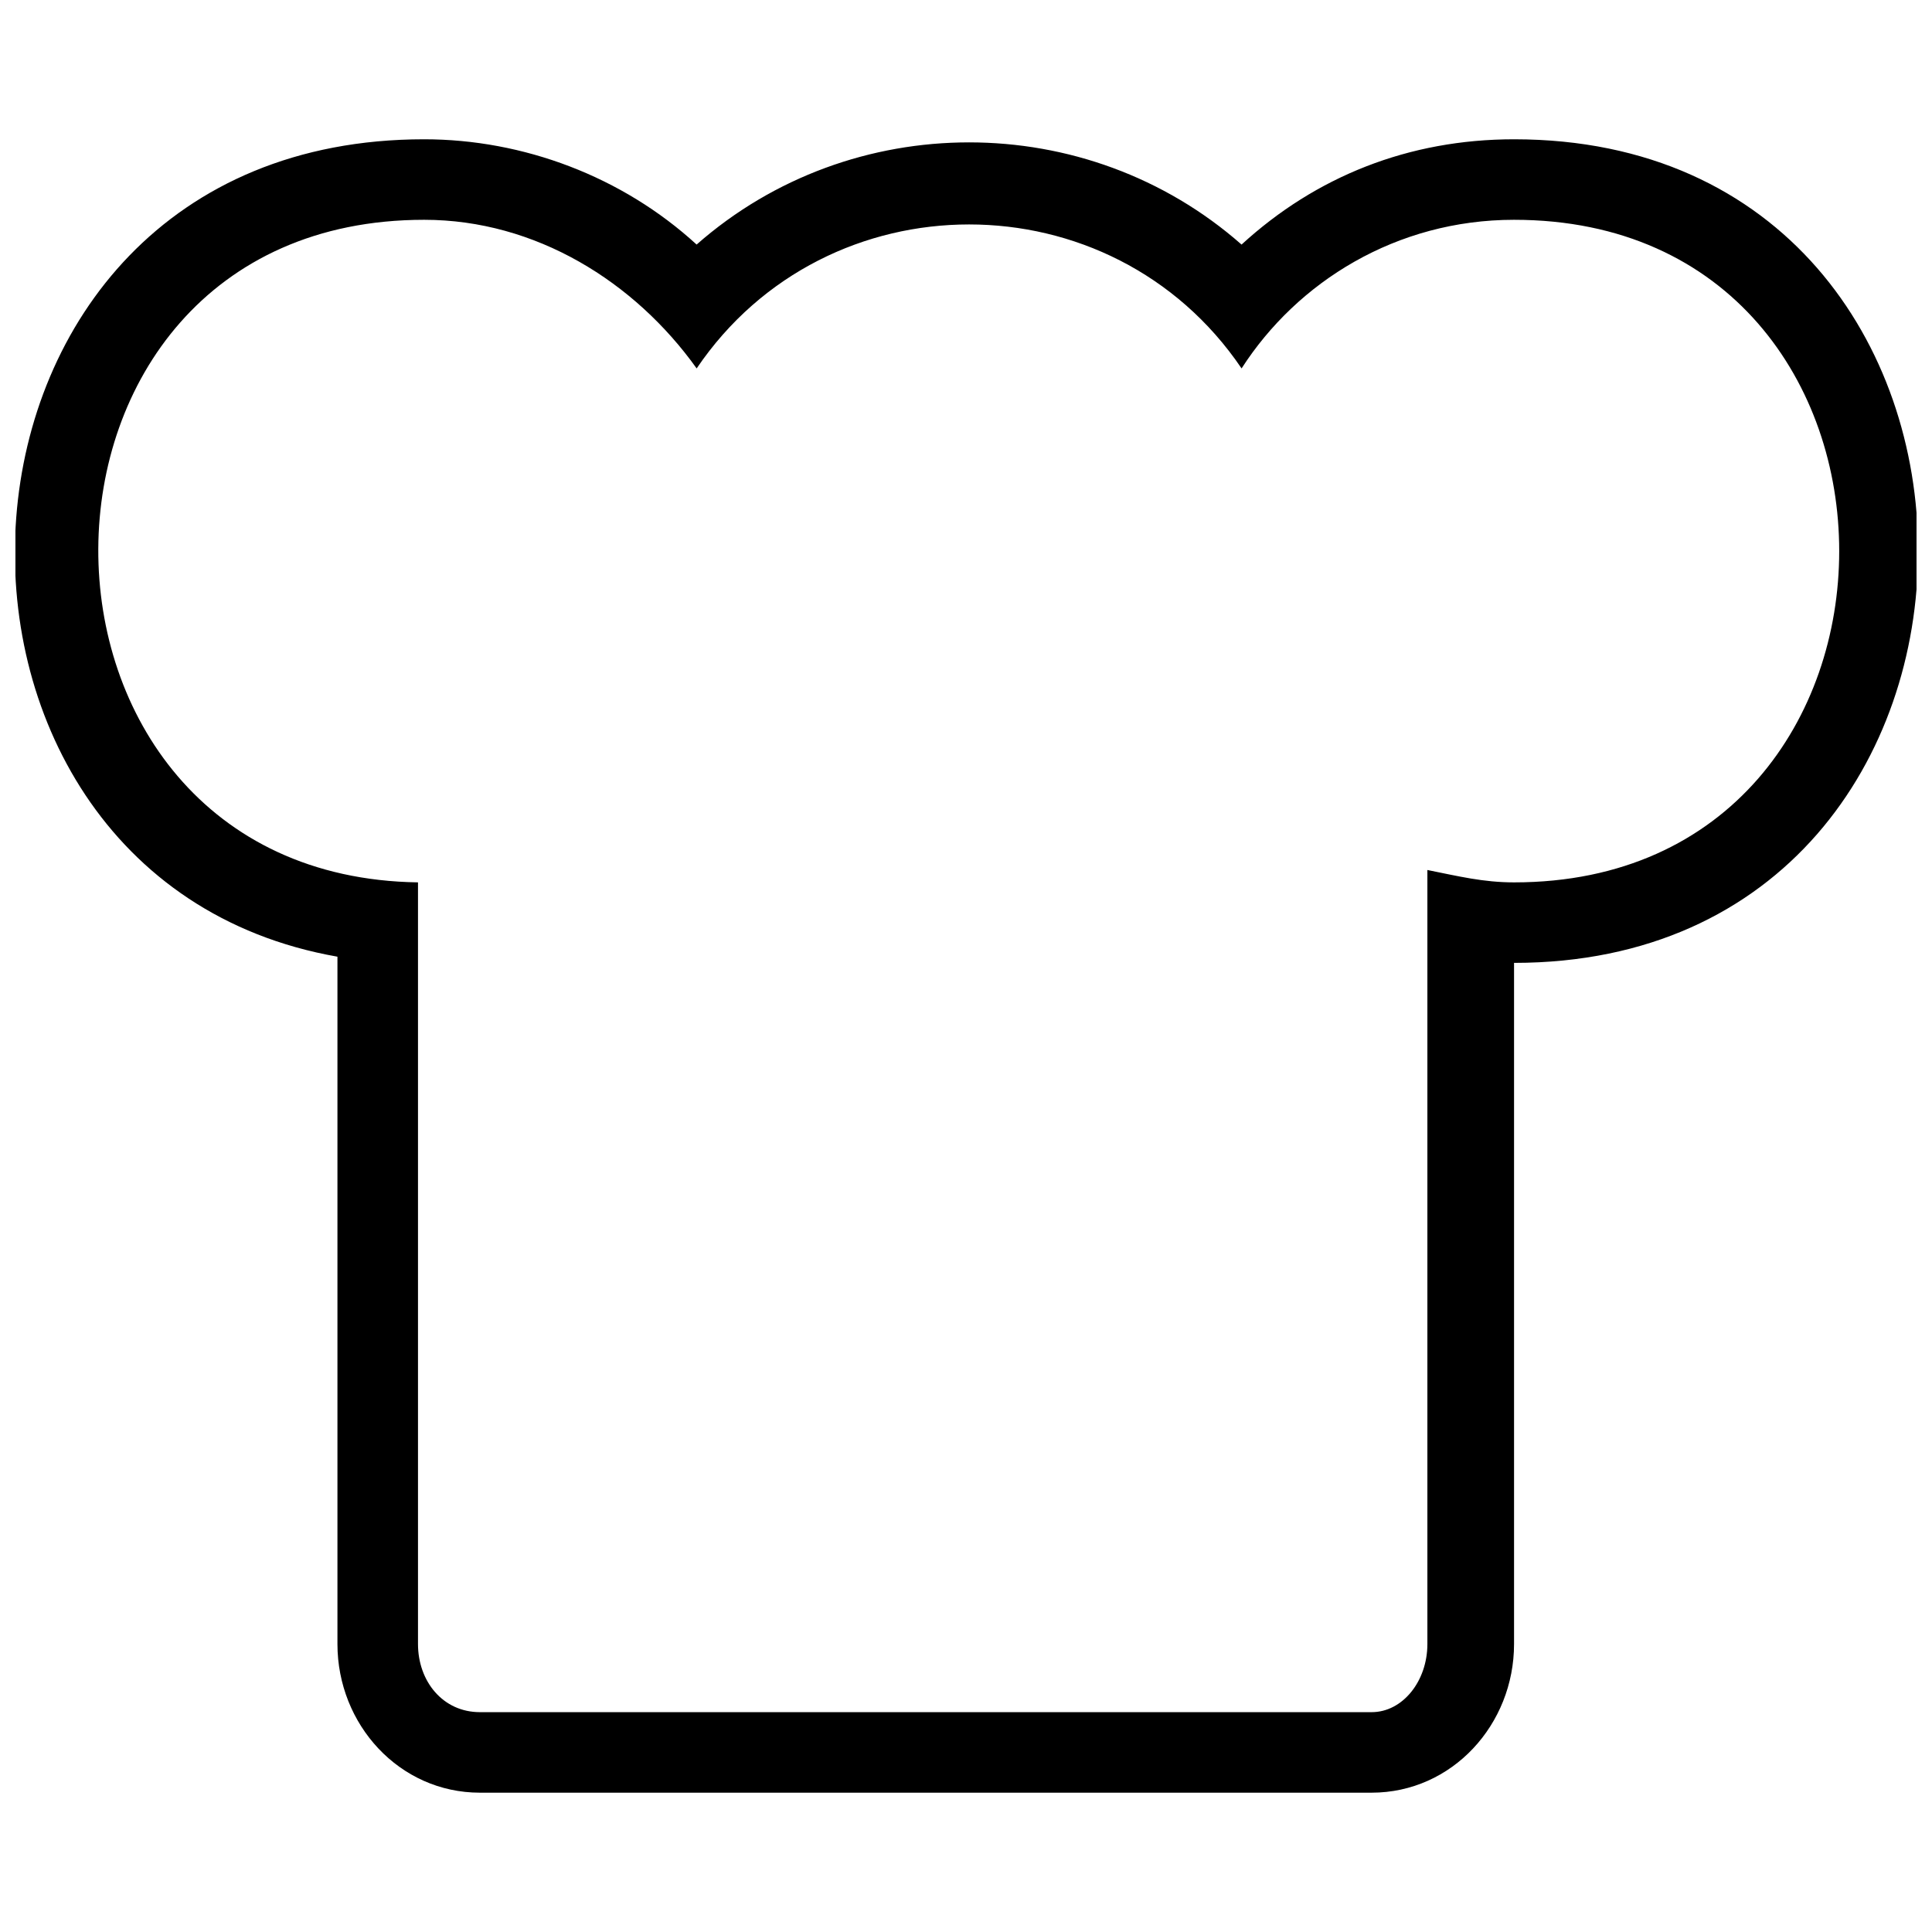 <?xml version="1.0" encoding="UTF-8"?>
<!-- The Best Svg Icon site in the world: iconSvg.co, Visit us! https://iconsvg.co -->
<svg width="800px" height="800px" version="1.1" viewBox="144 144 512 512" xmlns="http://www.w3.org/2000/svg">
 <defs>
  <clipPath id="a">
   <path d="m148.09 180h503.81v440h-503.81z"/>
  </clipPath>
 </defs>
 <g clip-path="url(#a)">
  <path d="m473.03 208.81c19.691-18.051 44.309-27.898 72.207-27.898 142.77 0 142.77 218.26 0 218.26v180.52c0 21.332-16.41 39.387-37.746 39.387h-236.32c-21.332 0-37.746-18.051-37.746-39.387v-182.16c-121.44-21.332-113.23-216.62 22.977-216.62 26.258 0 52.516 9.848 72.207 27.898 41.027-36.105 103.39-36.105 144.41 0zm72.207-6.562c-31.18 0-57.438 16.41-72.207 39.387-34.461-50.875-109.95-50.875-144.41 0-16.41-22.977-42.668-39.387-72.207-39.387-114.88 0-114.88 173.95-1.641 175.59v201.85c0 9.848 6.562 18.051 16.41 18.051h236.32c8.207 0 14.77-8.207 14.77-18.051v-205.13c8.207 1.641 14.77 3.281 22.977 3.281 114.88 0 114.88-175.59 0-175.59z" fill-rule="evenodd"/>
 </g>
</svg>